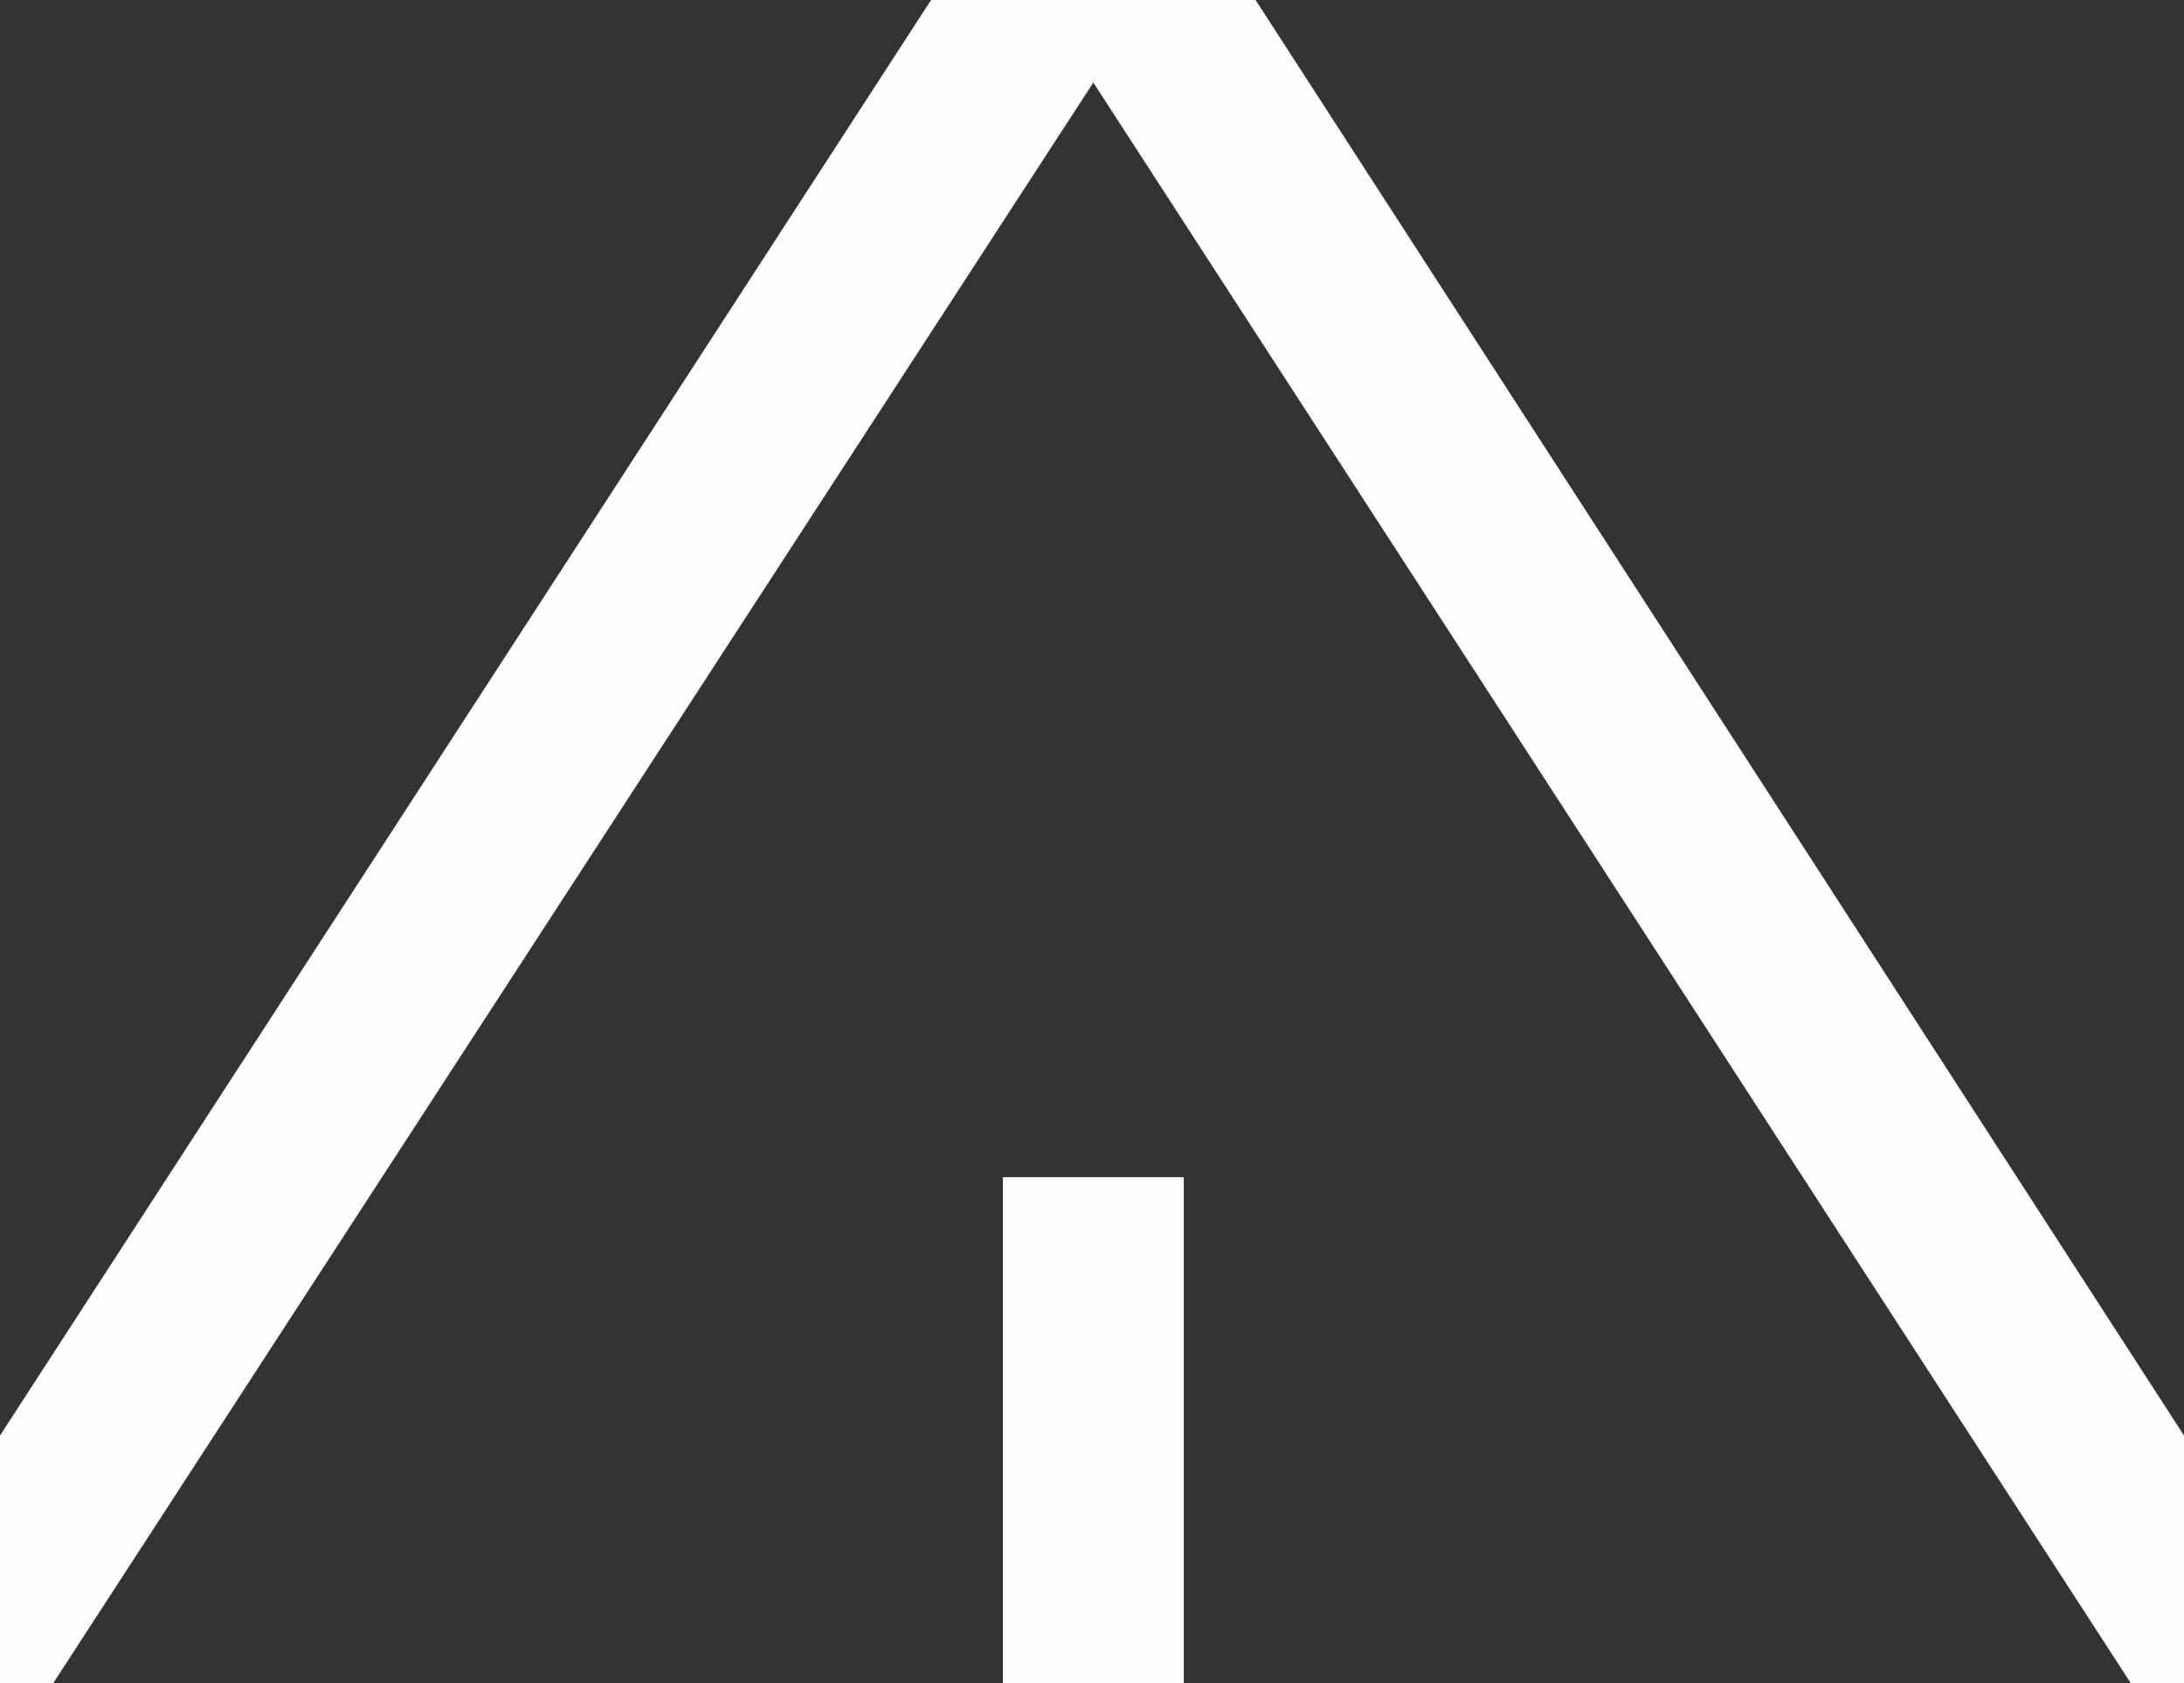 <svg width="61" height="47" viewBox="0 0 61 47" fill="none" xmlns="http://www.w3.org/2000/svg">
<rect x="0" y="0" width="61" height="47" fill="#333333" stroke="none"/>
<path d="M33.063 32.87H28.011V47H33.063V32.87Z" fill="#FEFEFF"/>
<path d="M35.069 0L61 40.084V47H59.514L30.537 2.305L1.486 47H0V40.084L26.005 0H35.069Z" fill="#FEFEFF"/>
</svg>
